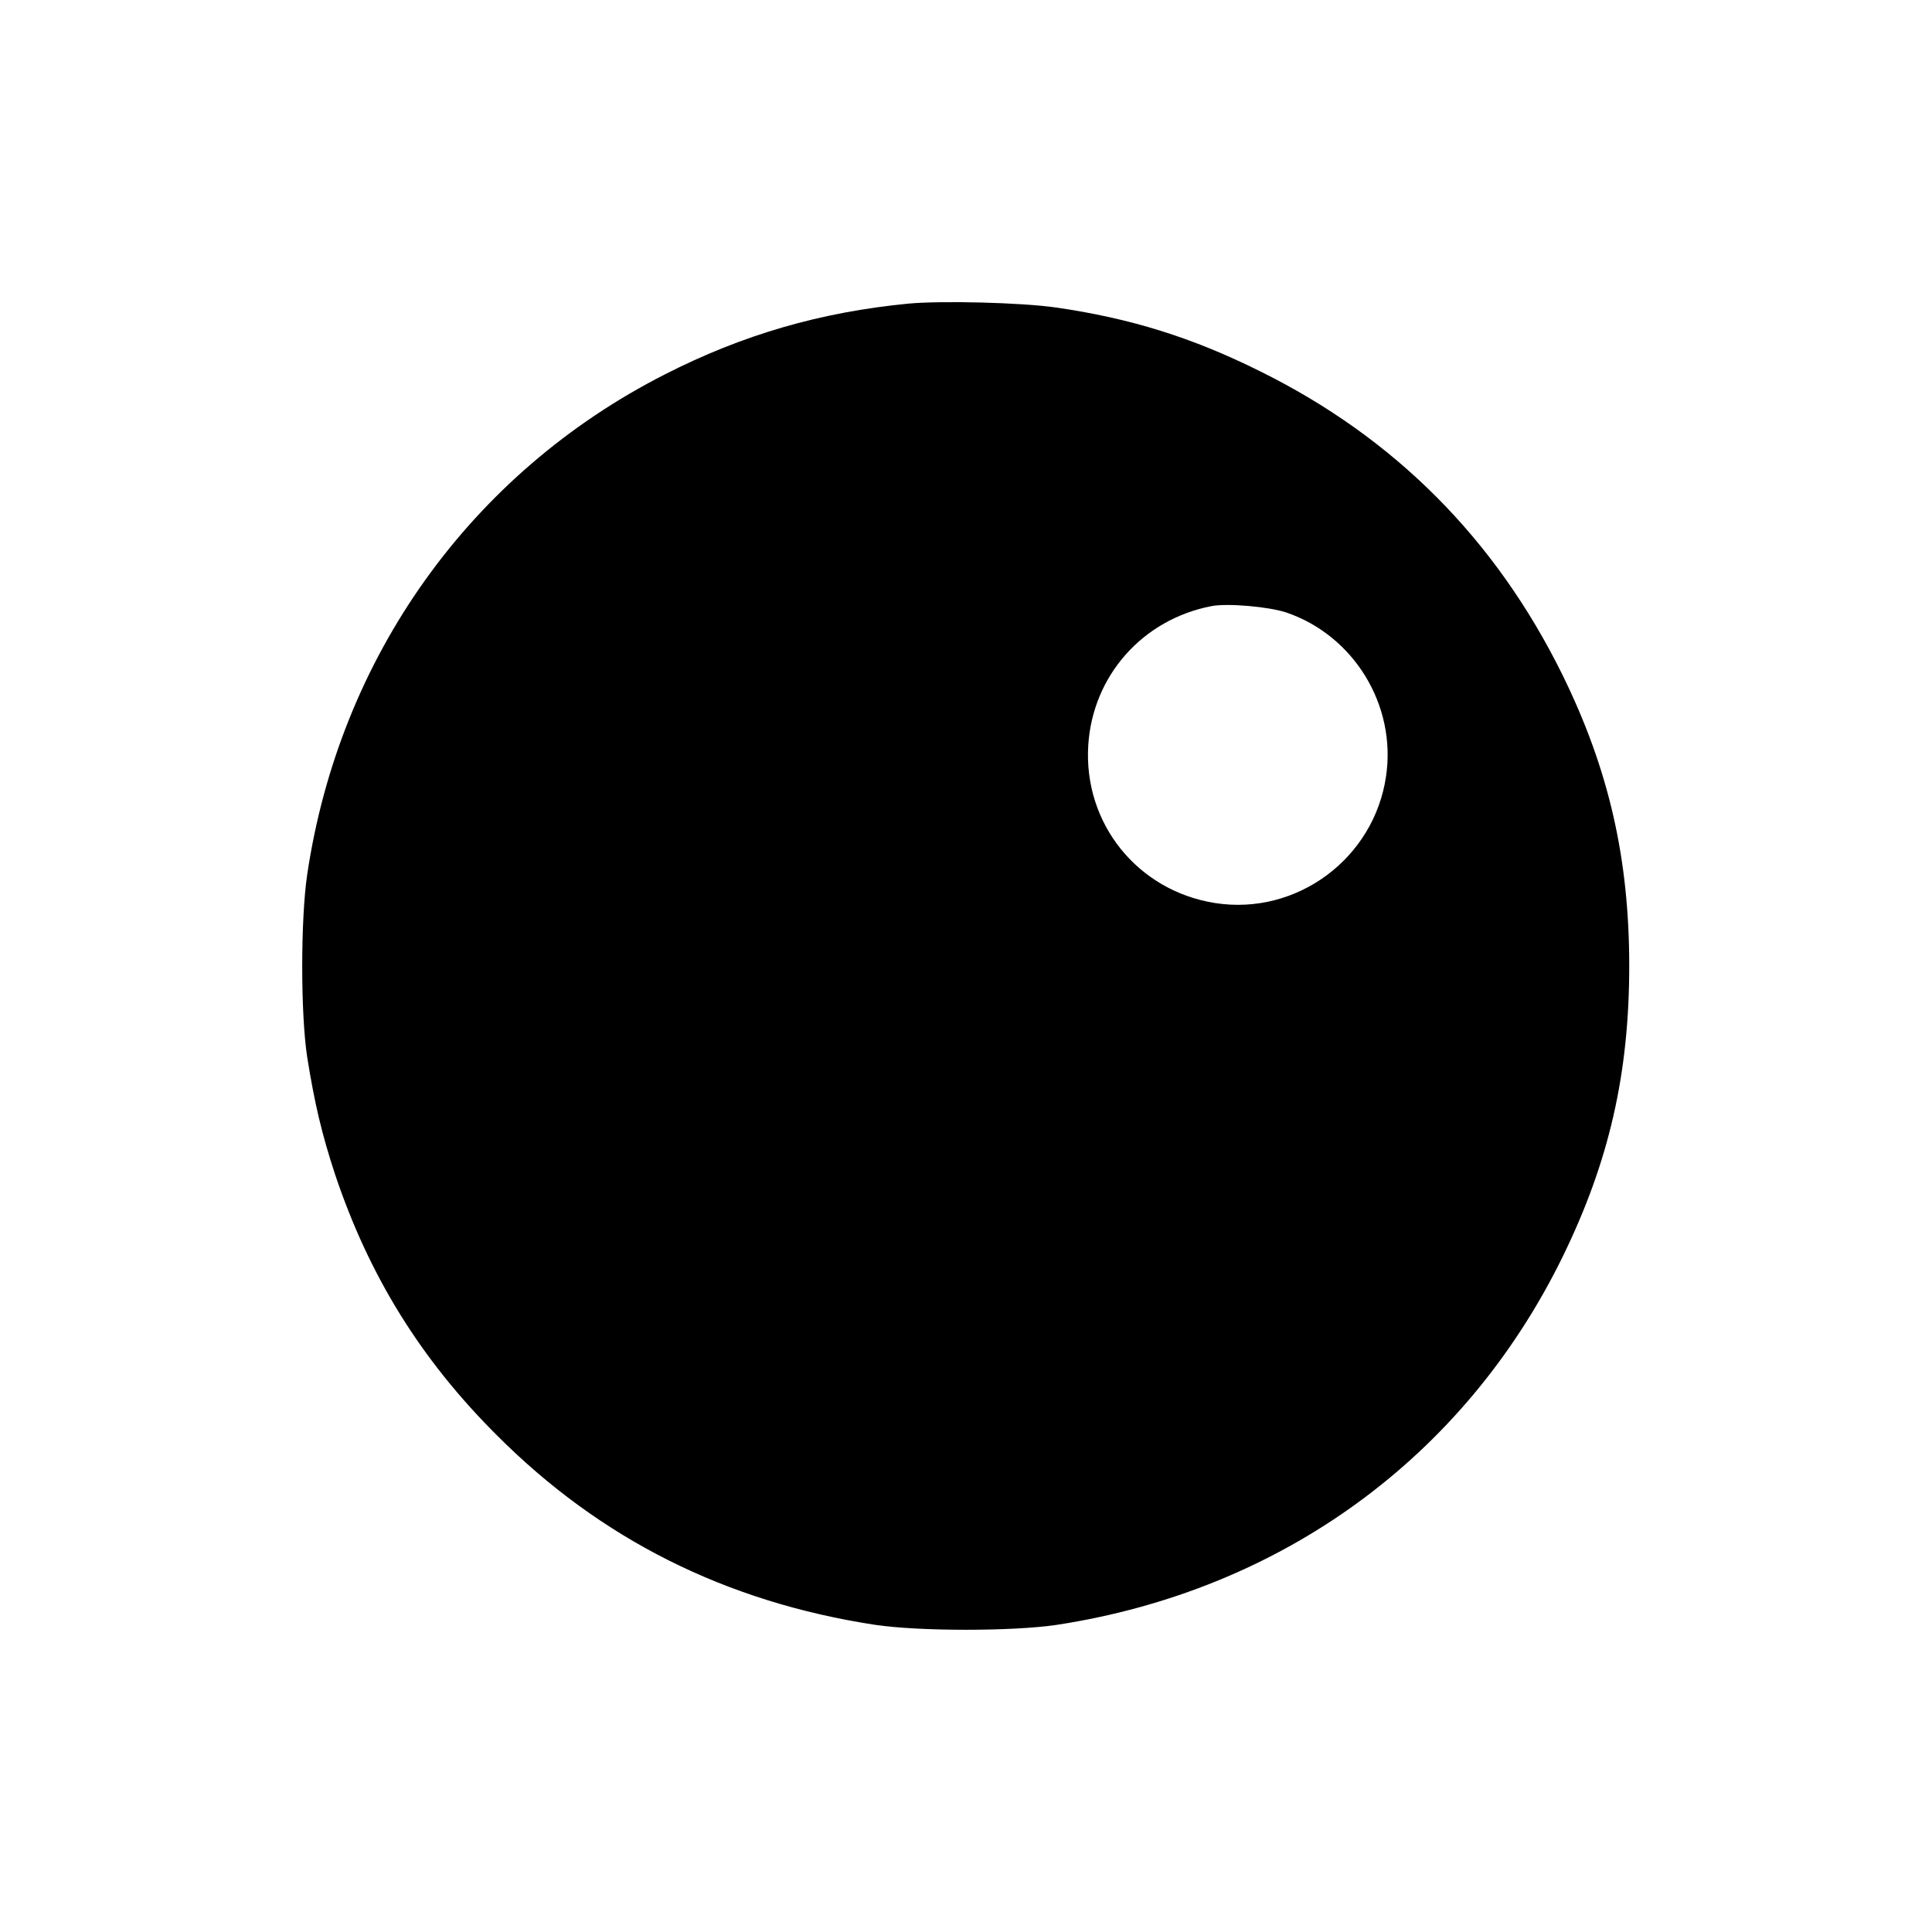 <?xml version="1.0" standalone="no"?>
<!DOCTYPE svg PUBLIC "-//W3C//DTD SVG 20010904//EN"
 "http://www.w3.org/TR/2001/REC-SVG-20010904/DTD/svg10.dtd">
<svg version="1.0" xmlns="http://www.w3.org/2000/svg"
 width="700pt" height="700pt" viewBox="0 0 700 700"
 preserveAspectRatio="xMidYMid meet">
<g transform="translate(0,700) scale(0.1,-0.1)"
fill="#000000" stroke="none">
<path d="M3292 5900 c-320 -31 -602 -113 -884 -257 -703 -358 -1178 -1023
-1295 -1812 -24 -163 -24 -504 0 -661 27 -169 53 -279 101 -425 123 -367 310
-670 586 -945 376 -377 829 -604 1370 -687 159 -24 501 -24 660 0 813 125
1475 606 1831 1332 169 345 242 665 242 1055 0 390 -74 713 -242 1055 -242
491 -608 859 -1096 1100 -245 122 -469 192 -740 231 -127 18 -412 25 -533 14z
m1368 -1119 c245 -83 400 -336 362 -593 -43 -298 -323 -506 -619 -460 -281 44
-478 288 -460 572 16 252 197 456 447 504 58 11 206 -2 270 -23z"/>
</g>
</svg>
